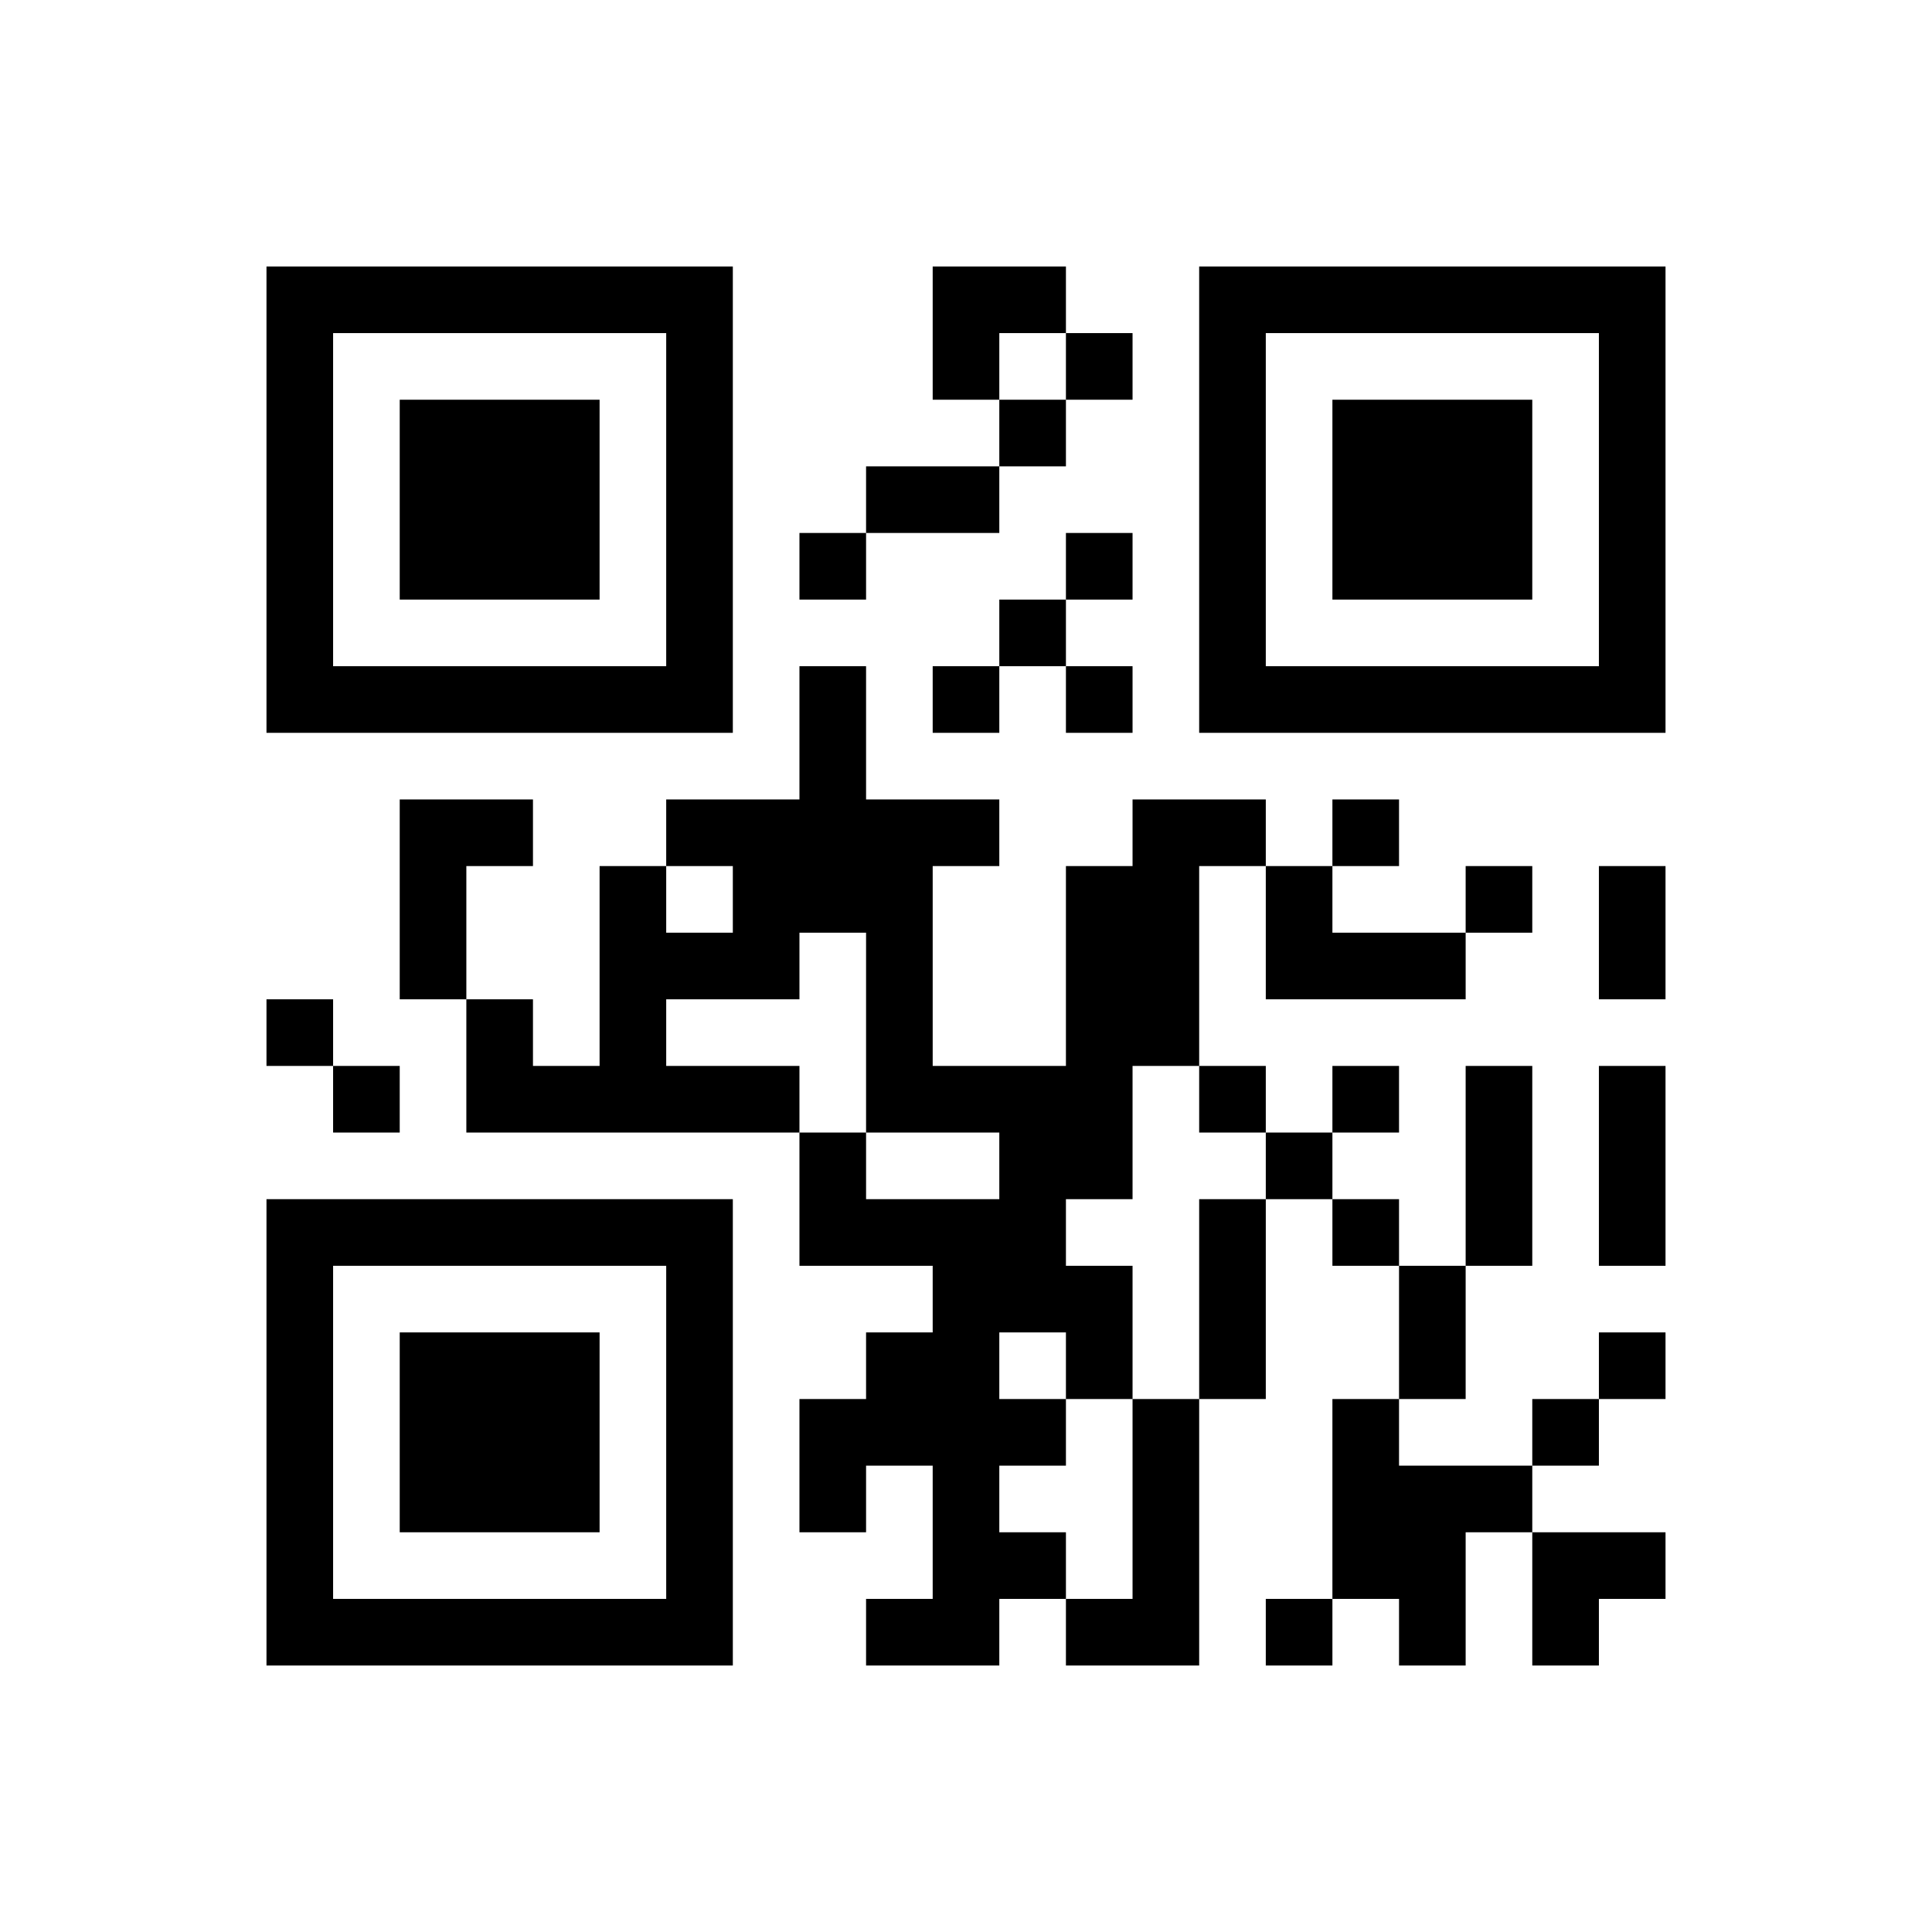﻿<?xml version="1.0" encoding="UTF-8"?>
<!DOCTYPE svg PUBLIC "-//W3C//DTD SVG 1.1//EN" "http://www.w3.org/Graphics/SVG/1.1/DTD/svg11.dtd">
<svg xmlns="http://www.w3.org/2000/svg" version="1.1" viewBox="0 0 29 29" stroke="none">
	<rect width="100%" height="100%" fill="#ffffff"/>
	<path d="M4,4h7v1h-7z M14,4h2v1h-2z M18,4h7v1h-7z M4,5h1v6h-1z M10,5h1v6h-1z M14,5h1v1h-1z M16,5h1v1h-1z M18,5h1v6h-1z M24,5h1v6h-1z M6,6h3v3h-3z M15,6h1v1h-1z M20,6h3v3h-3z M13,7h2v1h-2z M12,8h1v1h-1z M16,8h1v1h-1z M15,9h1v1h-1z M5,10h5v1h-5z M12,10h1v4h-1z M14,10h1v1h-1z M16,10h1v1h-1z M19,10h5v1h-5z M6,12h1v3h-1z M7,12h1v1h-1z M10,12h2v1h-2z M13,12h1v5h-1z M14,12h1v1h-1z M17,12h1v4h-1z M18,12h1v1h-1z M20,12h1v1h-1z M9,13h1v4h-1z M11,13h1v2h-1z M16,13h1v5h-1z M19,13h1v2h-1z M22,13h1v1h-1z M24,13h1v2h-1z M10,14h1v1h-1z M20,14h2v1h-2z M4,15h1v1h-1z M7,15h1v2h-1z M5,16h1v1h-1z M8,16h1v1h-1z M10,16h2v1h-2z M14,16h2v1h-2z M18,16h1v1h-1z M20,16h1v1h-1z M22,16h1v3h-1z M24,16h1v3h-1z M12,17h1v2h-1z M15,17h1v3h-1z M19,17h1v1h-1z M4,18h7v1h-7z M13,18h2v1h-2z M18,18h1v3h-1z M20,18h1v1h-1z M4,19h1v6h-1z M10,19h1v6h-1z M14,19h1v6h-1z M16,19h1v2h-1z M21,19h1v2h-1z M6,20h3v3h-3z M13,20h1v2h-1z M24,20h1v1h-1z M12,21h1v2h-1z M15,21h1v1h-1z M17,21h1v4h-1z M20,21h1v3h-1z M23,21h1v1h-1z M21,22h1v3h-1z M22,22h1v1h-1z M15,23h1v1h-1z M23,23h2v1h-2z M5,24h5v1h-5z M13,24h1v1h-1z M16,24h1v1h-1z M19,24h1v1h-1z M23,24h1v1h-1z" fill="#000000"/>
</svg>
